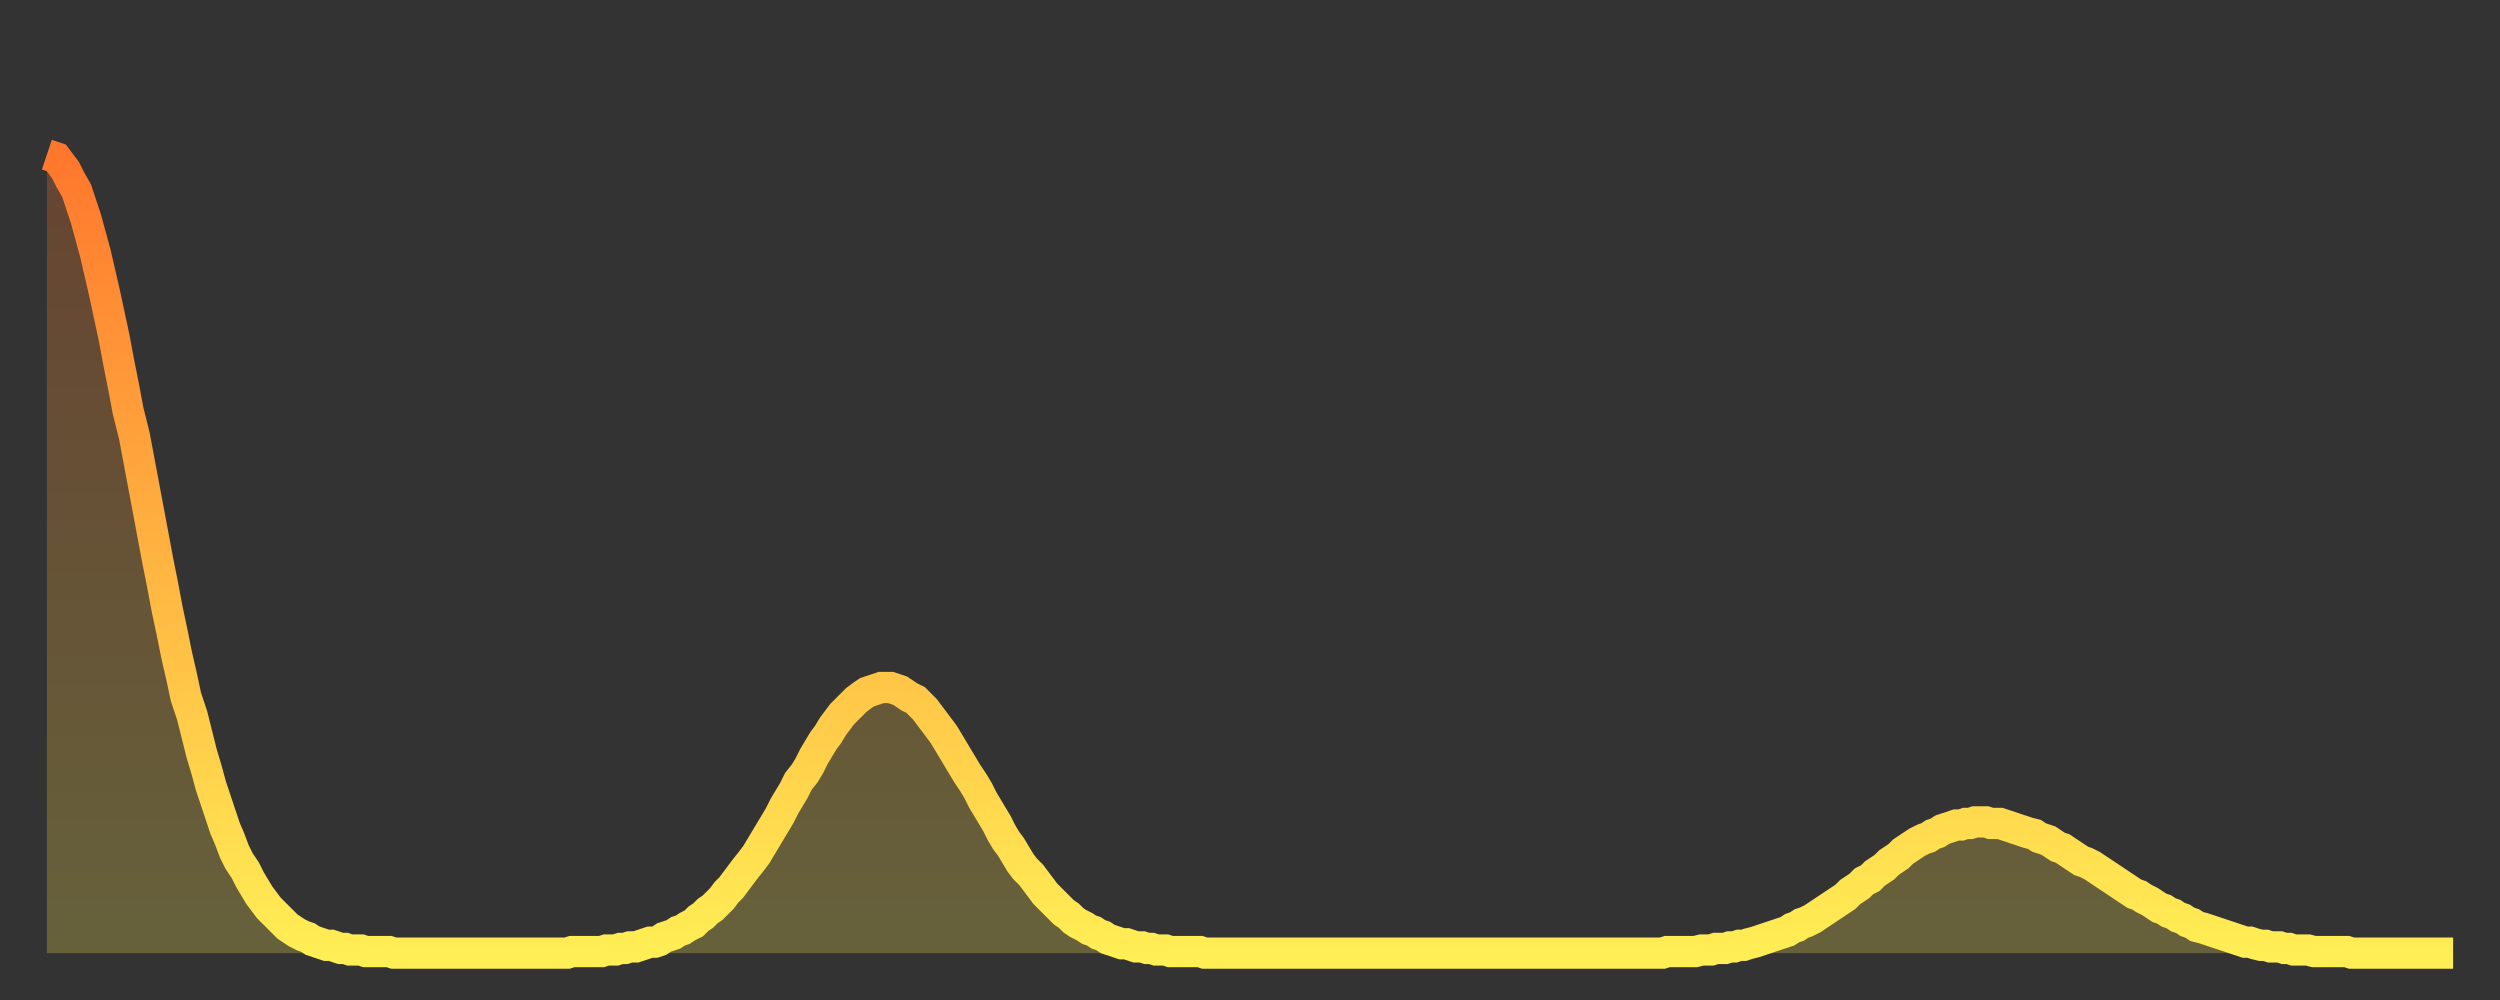 <?xml version="1.0" encoding="utf-8" ?>
<svg baseProfile="full" height="64" version="1.1" width="160" xmlns="http://www.w3.org/2000/svg" xmlns:ev="http://www.w3.org/2001/xml-events" xmlns:xlink="http://www.w3.org/1999/xlink"><rect width="100%" height="100%" fill="#333333" stroke="none"/><defs><linearGradient id="id579936" x1="0" x2="0" y1="0" y2="1"><stop offset="0%" stop-color="#ff772d" /><stop offset="50%" stop-color="#ffb341" /><stop offset="100%" stop-color="#ffee55" /></linearGradient></defs><g transform="translate(3,3)"><g><path d="M 0.0 6.9 0.3 7.0 0.6 7.1 0.9 7.5 1.2 7.9 1.5 8.5 1.9 9.2 2.2 10.1 2.5 11.0 2.8 12.1 3.1 13.2 3.4 14.5 3.7 15.8 4.0 17.2 4.3 18.6 4.6 20.2 4.9 21.7 5.2 23.3 5.6 24.9 5.9 26.5 6.2 28.1 6.5 29.7 6.8 31.3 7.1 32.9 7.4 34.4 7.7 36.0 8.0 37.4 8.3 38.9 8.6 40.2 8.9 41.6 9.3 42.8 9.6 44.0 9.9 45.2 10.2 46.2 10.5 47.3 10.8 48.2 11.1 49.1 11.4 50.0 11.7 50.7 12.0 51.5 12.3 52.1 12.7 52.7 13.0 53.3 13.3 53.8 13.6 54.3 13.9 54.7 14.2 55.1 14.5 55.4 14.8 55.7 15.1 56.0 15.4 56.3 15.7 56.5 16.0 56.7 16.4 56.9 16.7 57.0 17.0 57.2 17.3 57.3 17.6 57.4 17.9 57.5 18.2 57.5 18.5 57.6 18.8 57.7 19.1 57.7 19.4 57.8 19.8 57.8 20.1 57.8 20.4 57.9 20.7 57.9 21.0 57.9 21.3 57.9 21.6 57.9 21.9 57.9 22.2 58.0 22.5 58.0 22.8 58.0 23.1 58.0 23.5 58.0 23.8 58.0 24.1 58.0 24.4 58.0 24.7 58.0 25.0 58.0 25.3 58.0 25.6 58.0 25.9 58.0 26.2 58.0 26.5 58.0 26.8 58.0 27.2 58.0 27.5 58.0 27.8 58.0 28.1 58.0 28.4 58.0 28.7 58.0 29.0 58.0 29.3 58.0 29.6 58.0 29.9 58.0 30.2 58.0 30.6 58.0 30.9 58.0 31.2 58.0 31.5 58.0 31.8 58.0 32.1 58.0 32.4 58.0 32.7 58.0 33.0 58.0 33.3 58.0 33.6 57.9 33.9 57.9 34.3 57.9 34.6 57.9 34.9 57.9 35.2 57.9 35.5 57.9 35.8 57.8 36.1 57.8 36.4 57.8 36.7 57.7 37.0 57.7 37.3 57.6 37.7 57.6 38.0 57.5 38.3 57.4 38.6 57.3 38.9 57.3 39.2 57.2 39.5 57.0 39.8 56.9 40.1 56.8 40.4 56.6 40.7 56.5 41.0 56.3 41.4 56.1 41.7 55.8 42.0 55.6 42.3 55.3 42.6 55.1 42.9 54.8 43.2 54.5 43.5 54.1 43.8 53.8 44.1 53.4 44.4 53.0 44.7 52.6 45.1 52.1 45.4 51.7 45.7 51.2 46.0 50.7 46.3 50.2 46.6 49.7 46.9 49.2 47.2 48.6 47.5 48.1 47.8 47.6 48.1 47.0 48.5 46.5 48.8 46.0 49.1 45.4 49.4 44.9 49.7 44.4 50.0 44.0 50.3 43.5 50.6 43.1 50.9 42.7 51.2 42.4 51.5 42.1 51.8 41.8 52.2 41.5 52.5 41.3 52.8 41.2 53.1 41.1 53.4 41.0 53.7 41.0 54.0 41.0 54.3 41.1 54.6 41.2 54.9 41.4 55.2 41.6 55.6 41.8 55.9 42.1 56.2 42.4 56.5 42.8 56.8 43.2 57.1 43.6 57.4 44.0 57.7 44.5 58.0 45.0 58.3 45.5 58.6 46.0 58.9 46.5 59.3 47.1 59.6 47.6 59.9 48.2 60.2 48.7 60.5 49.2 60.8 49.7 61.1 50.3 61.4 50.8 61.7 51.2 62.0 51.7 62.3 52.2 62.6 52.6 63.0 53.0 63.3 53.4 63.6 53.8 63.9 54.2 64.2 54.5 64.5 54.8 64.8 55.1 65.1 55.4 65.4 55.6 65.7 55.9 66.0 56.1 66.4 56.3 66.7 56.5 67.0 56.6 67.3 56.8 67.6 56.9 67.9 57.1 68.2 57.2 68.5 57.3 68.8 57.4 69.1 57.4 69.4 57.5 69.7 57.6 70.1 57.6 70.4 57.7 70.7 57.7 71.0 57.8 71.3 57.8 71.6 57.8 71.9 57.9 72.2 57.9 72.5 57.9 72.8 57.9 73.1 57.9 73.5 57.9 73.8 57.9 74.1 58.0 74.4 58.0 74.7 58.0 75.0 58.0 75.3 58.0 75.6 58.0 75.9 58.0 76.2 58.0 76.5 58.0 76.8 58.0 77.2 58.0 77.5 58.0 77.8 58.0 78.1 58.0 78.4 58.0 78.7 58.0 79.0 58.0 79.3 58.0 79.6 58.0 79.9 58.0 80.2 58.0 80.5 58.0 80.9 58.0 81.2 58.0 81.5 58.0 81.8 58.0 82.1 58.0 82.4 58.0 82.7 58.0 83.0 58.0 83.3 58.0 83.6 58.0 83.9 58.0 84.3 58.0 84.6 58.0 84.9 58.0 85.2 58.0 85.5 58.0 85.8 58.0 86.1 58.0 86.4 58.0 86.7 58.0 87.0 58.0 87.3 58.0 87.6 58.0 88.0 58.0 88.3 58.0 88.6 58.0 88.9 58.0 89.2 58.0 89.5 58.0 89.8 58.0 90.1 58.0 90.4 58.0 90.7 58.0 91.0 58.0 91.4 58.0 91.7 58.0 92.0 58.0 92.3 58.0 92.6 58.0 92.9 58.0 93.2 58.0 93.5 58.0 93.8 58.0 94.1 58.0 94.4 58.0 94.7 58.0 95.1 58.0 95.4 58.0 95.7 58.0 96.0 58.0 96.3 58.0 96.6 58.0 96.9 58.0 97.2 58.0 97.5 58.0 97.8 58.0 98.1 58.0 98.4 58.0 98.8 58.0 99.1 58.0 99.4 58.0 99.7 58.0 100.0 58.0 100.3 58.0 100.6 58.0 100.9 58.0 101.2 58.0 101.5 58.0 101.8 58.0 102.2 58.0 102.5 58.0 102.8 58.0 103.1 58.0 103.4 58.0 103.7 57.9 104.0 57.9 104.3 57.9 104.6 57.9 104.9 57.9 105.2 57.9 105.5 57.9 105.9 57.8 106.2 57.8 106.5 57.8 106.8 57.7 107.1 57.7 107.4 57.7 107.7 57.6 108.0 57.6 108.3 57.5 108.6 57.5 108.9 57.4 109.3 57.3 109.6 57.2 109.9 57.1 110.2 57.0 110.5 56.9 110.8 56.8 111.1 56.7 111.4 56.6 111.7 56.4 112.0 56.3 112.3 56.1 112.6 56.0 113.0 55.8 113.3 55.6 113.6 55.4 113.9 55.2 114.2 55.0 114.5 54.8 114.8 54.6 115.1 54.4 115.4 54.1 115.7 53.9 116.0 53.7 116.3 53.4 116.7 53.2 117.0 52.9 117.3 52.7 117.6 52.5 117.9 52.2 118.2 52.0 118.5 51.8 118.8 51.5 119.1 51.3 119.4 51.1 119.7 50.9 120.1 50.7 120.4 50.6 120.7 50.4 121.0 50.3 121.3 50.1 121.6 50.0 121.9 49.9 122.2 49.8 122.5 49.8 122.8 49.7 123.1 49.7 123.4 49.6 123.8 49.6 124.1 49.6 124.4 49.7 124.7 49.7 125.0 49.7 125.3 49.8 125.6 49.9 125.9 50.0 126.2 50.1 126.5 50.2 126.8 50.3 127.2 50.4 127.5 50.6 127.8 50.7 128.1 50.8 128.4 51.0 128.7 51.2 129.0 51.3 129.3 51.5 129.6 51.7 129.9 51.9 130.2 52.1 130.5 52.2 130.9 52.4 131.2 52.6 131.5 52.8 131.8 53.0 132.1 53.2 132.4 53.4 132.7 53.6 133.0 53.8 133.3 54.0 133.6 54.2 133.9 54.3 134.2 54.5 134.6 54.7 134.9 54.9 135.2 55.1 135.5 55.2 135.8 55.4 136.1 55.5 136.4 55.7 136.7 55.8 137.0 56.0 137.3 56.1 137.6 56.3 138.0 56.4 138.3 56.5 138.6 56.6 138.9 56.7 139.2 56.8 139.5 56.9 139.8 57.0 140.1 57.1 140.4 57.2 140.7 57.3 141.0 57.3 141.3 57.4 141.7 57.5 142.0 57.5 142.3 57.6 142.6 57.6 142.9 57.6 143.2 57.7 143.5 57.7 143.8 57.8 144.1 57.8 144.4 57.8 144.7 57.8 145.1 57.9 145.4 57.9 145.7 57.9 146.0 57.9 146.3 57.9 146.6 57.9 146.9 57.9 147.2 57.9 147.5 58.0 147.8 58.0 148.1 58.0 148.4 58.0 148.8 58.0 149.1 58.0 149.4 58.0 149.7 58.0 150.0 58.0 150.3 58.0 150.6 58.0 150.9 58.0 151.2 58.0 151.5 58.0 151.8 58.0 152.1 58.0 152.5 58.0 152.8 58.0 153.1 58.0 153.4 58.0 153.7 58.0 154.0 58.0" fill="none" id="graph-curve" opacity="1" stroke="url(#id579936)" stroke-width="2" /><path d="M 0 58 L 0.0 6.9 0.3 7.0 0.6 7.1 0.9 7.5 1.2 7.9 1.5 8.5 1.9 9.2 2.2 10.1 2.5 11.0 2.8 12.1 3.1 13.2 3.4 14.5 3.7 15.8 4.0 17.2 4.3 18.6 4.6 20.2 4.9 21.7 5.2 23.3 5.6 24.9 5.9 26.5 6.2 28.1 6.5 29.7 6.8 31.3 7.1 32.9 7.4 34.4 7.7 36.0 8.0 37.4 8.3 38.9 8.6 40.2 8.9 41.6 9.3 42.8 9.6 44.0 9.9 45.2 10.2 46.2 10.5 47.3 10.8 48.2 11.1 49.1 11.4 50.0 11.7 50.7 12.0 51.5 12.3 52.1 12.7 52.7 13.0 53.3 13.3 53.8 13.6 54.3 13.9 54.7 14.2 55.1 14.5 55.4 14.8 55.7 15.1 56.0 15.4 56.3 15.7 56.5 16.0 56.7 16.4 56.9 16.7 57.0 17.0 57.2 17.3 57.3 17.6 57.4 17.9 57.5 18.2 57.5 18.5 57.6 18.8 57.7 19.1 57.7 19.4 57.8 19.8 57.8 20.1 57.8 20.4 57.9 20.7 57.9 21.0 57.9 21.3 57.9 21.6 57.9 21.9 57.9 22.2 58.0 22.5 58.0 22.8 58.0 23.1 58.0 23.5 58.0 23.8 58.0 24.1 58.0 24.4 58.0 24.7 58.0 25.0 58.0 25.3 58.0 25.6 58.0 25.9 58.0 26.2 58.0 26.5 58.0 26.8 58.0 27.2 58.0 27.5 58.0 27.8 58.0 28.1 58.0 28.4 58.0 28.7 58.0 29.0 58.0 29.3 58.0 29.6 58.0 29.9 58.0 30.2 58.0 30.6 58.0 30.9 58.0 31.2 58.0 31.5 58.0 31.8 58.0 32.1 58.0 32.4 58.0 32.7 58.0 33.0 58.0 33.3 58.0 33.6 57.9 33.9 57.9 34.3 57.9 34.6 57.9 34.9 57.9 35.2 57.9 35.5 57.9 35.8 57.8 36.1 57.8 36.4 57.8 36.7 57.7 37.0 57.7 37.3 57.6 37.7 57.6 38.0 57.5 38.3 57.4 38.6 57.3 38.9 57.3 39.2 57.2 39.5 57.0 39.8 56.9 40.1 56.8 40.4 56.6 40.7 56.5 41.0 56.3 41.4 56.1 41.7 55.8 42.0 55.6 42.3 55.3 42.6 55.1 42.9 54.8 43.2 54.5 43.5 54.1 43.8 53.8 44.1 53.4 44.4 53.0 44.7 52.6 45.1 52.1 45.4 51.7 45.7 51.2 46.0 50.7 46.3 50.2 46.6 49.7 46.9 49.2 47.2 48.6 47.5 48.1 47.8 47.6 48.1 47.0 48.5 46.5 48.8 46.0 49.1 45.4 49.4 44.9 49.7 44.4 50.0 44.0 50.3 43.5 50.6 43.1 50.9 42.7 51.2 42.4 51.5 42.1 51.8 41.8 52.2 41.5 52.5 41.3 52.8 41.2 53.1 41.1 53.4 41.0 53.7 41.0 54.0 41.0 54.3 41.1 54.6 41.2 54.9 41.4 55.2 41.6 55.6 41.8 55.9 42.1 56.2 42.4 56.5 42.8 56.8 43.2 57.1 43.6 57.4 44.0 57.7 44.5 58.0 45.0 58.3 45.5 58.6 46.0 58.9 46.5 59.3 47.1 59.6 47.6 59.9 48.2 60.2 48.7 60.5 49.2 60.8 49.7 61.1 50.3 61.4 50.8 61.7 51.2 62.0 51.7 62.3 52.2 62.6 52.6 63.0 53.0 63.3 53.4 63.6 53.8 63.9 54.2 64.2 54.5 64.5 54.8 64.8 55.1 65.1 55.4 65.4 55.6 65.7 55.9 66.0 56.1 66.4 56.3 66.7 56.5 67.0 56.6 67.3 56.8 67.6 56.9 67.9 57.1 68.2 57.2 68.5 57.3 68.8 57.4 69.1 57.4 69.4 57.5 69.7 57.6 70.1 57.6 70.4 57.7 70.7 57.7 71.0 57.8 71.3 57.8 71.6 57.8 71.9 57.9 72.2 57.9 72.5 57.9 72.8 57.9 73.1 57.9 73.5 57.9 73.8 57.9 74.1 58.0 74.4 58.0 74.7 58.0 75.0 58.0 75.3 58.0 75.6 58.0 75.9 58.0 76.2 58.0 76.5 58.0 76.8 58.0 77.2 58.0 77.5 58.0 77.8 58.0 78.1 58.0 78.4 58.0 78.7 58.0 79.0 58.0 79.3 58.0 79.6 58.0 79.9 58.0 80.2 58.0 80.5 58.0 80.9 58.0 81.2 58.0 81.5 58.0 81.8 58.0 82.1 58.0 82.4 58.0 82.7 58.0 83.0 58.0 83.3 58.0 83.6 58.0 83.9 58.0 84.3 58.0 84.6 58.0 84.9 58.0 85.2 58.0 85.5 58.0 85.8 58.0 86.1 58.0 86.4 58.0 86.7 58.0 87.0 58.0 87.3 58.0 87.6 58.0 88.0 58.0 88.3 58.0 88.6 58.0 88.9 58.0 89.2 58.0 89.5 58.0 89.8 58.0 90.1 58.0 90.4 58.0 90.7 58.0 91.0 58.0 91.4 58.0 91.7 58.0 92.0 58.0 92.3 58.0 92.6 58.0 92.9 58.0 93.2 58.0 93.5 58.0 93.8 58.0 94.1 58.0 94.4 58.0 94.7 58.0 95.1 58.0 95.4 58.0 95.7 58.0 96.0 58.0 96.3 58.0 96.6 58.0 96.9 58.0 97.2 58.0 97.5 58.0 97.8 58.0 98.1 58.0 98.4 58.0 98.8 58.0 99.1 58.0 99.4 58.0 99.7 58.0 100.0 58.0 100.3 58.0 100.6 58.0 100.9 58.0 101.2 58.0 101.5 58.0 101.8 58.0 102.2 58.0 102.5 58.0 102.8 58.0 103.1 58.0 103.4 58.0 103.7 57.9 104.0 57.9 104.3 57.9 104.6 57.9 104.9 57.9 105.2 57.9 105.5 57.9 105.9 57.8 106.2 57.8 106.5 57.8 106.8 57.7 107.1 57.7 107.4 57.7 107.7 57.6 108.0 57.6 108.3 57.5 108.6 57.5 108.9 57.4 109.3 57.3 109.6 57.2 109.9 57.1 110.2 57.0 110.5 56.9 110.8 56.8 111.1 56.7 111.4 56.6 111.7 56.4 112.0 56.3 112.3 56.1 112.6 56.0 113.0 55.8 113.3 55.6 113.6 55.4 113.9 55.2 114.2 55.0 114.5 54.8 114.8 54.6 115.1 54.4 115.4 54.1 115.7 53.9 116.0 53.7 116.3 53.4 116.7 53.2 117.0 52.9 117.3 52.7 117.6 52.5 117.9 52.2 118.2 52.0 118.5 51.8 118.8 51.5 119.1 51.3 119.4 51.1 119.7 50.9 120.1 50.7 120.4 50.6 120.7 50.4 121.0 50.3 121.3 50.1 121.6 50.0 121.9 49.9 122.2 49.8 122.5 49.8 122.8 49.7 123.1 49.7 123.4 49.6 123.8 49.6 124.1 49.6 124.4 49.7 124.7 49.7 125.0 49.7 125.3 49.8 125.6 49.9 125.9 50.0 126.2 50.1 126.5 50.2 126.8 50.3 127.2 50.4 127.5 50.6 127.8 50.7 128.1 50.8 128.4 51.0 128.7 51.2 129.0 51.3 129.3 51.5 129.6 51.7 129.9 51.9 130.2 52.1 130.5 52.2 130.9 52.4 131.2 52.6 131.5 52.8 131.8 53.0 132.1 53.2 132.4 53.4 132.7 53.6 133.0 53.8 133.3 54.0 133.6 54.2 133.9 54.3 134.2 54.5 134.6 54.7 134.9 54.9 135.2 55.1 135.5 55.2 135.8 55.4 136.1 55.5 136.4 55.7 136.7 55.8 137.0 56.0 137.3 56.1 137.6 56.3 138.0 56.4 138.3 56.5 138.6 56.6 138.9 56.7 139.2 56.8 139.5 56.9 139.8 57.0 140.1 57.1 140.4 57.2 140.7 57.3 141.0 57.3 141.3 57.4 141.7 57.5 142.0 57.5 142.3 57.6 142.6 57.6 142.9 57.6 143.2 57.7 143.5 57.7 143.8 57.8 144.1 57.8 144.4 57.8 144.7 57.8 145.1 57.9 145.4 57.9 145.7 57.9 146.0 57.9 146.3 57.9 146.6 57.9 146.9 57.9 147.2 57.9 147.5 58.0 147.8 58.0 148.1 58.0 148.4 58.0 148.8 58.0 149.1 58.0 149.4 58.0 149.7 58.0 150.0 58.0 150.3 58.0 150.6 58.0 150.9 58.0 151.2 58.0 151.5 58.0 151.8 58.0 152.1 58.0 152.5 58.0 152.8 58.0 153.1 58.0 153.4 58.0 153.7 58.0 154.0 58.0 154 58" fill="url(#id579936)" fill-opacity=".25" id="graph-shadow" /></g></g></svg>